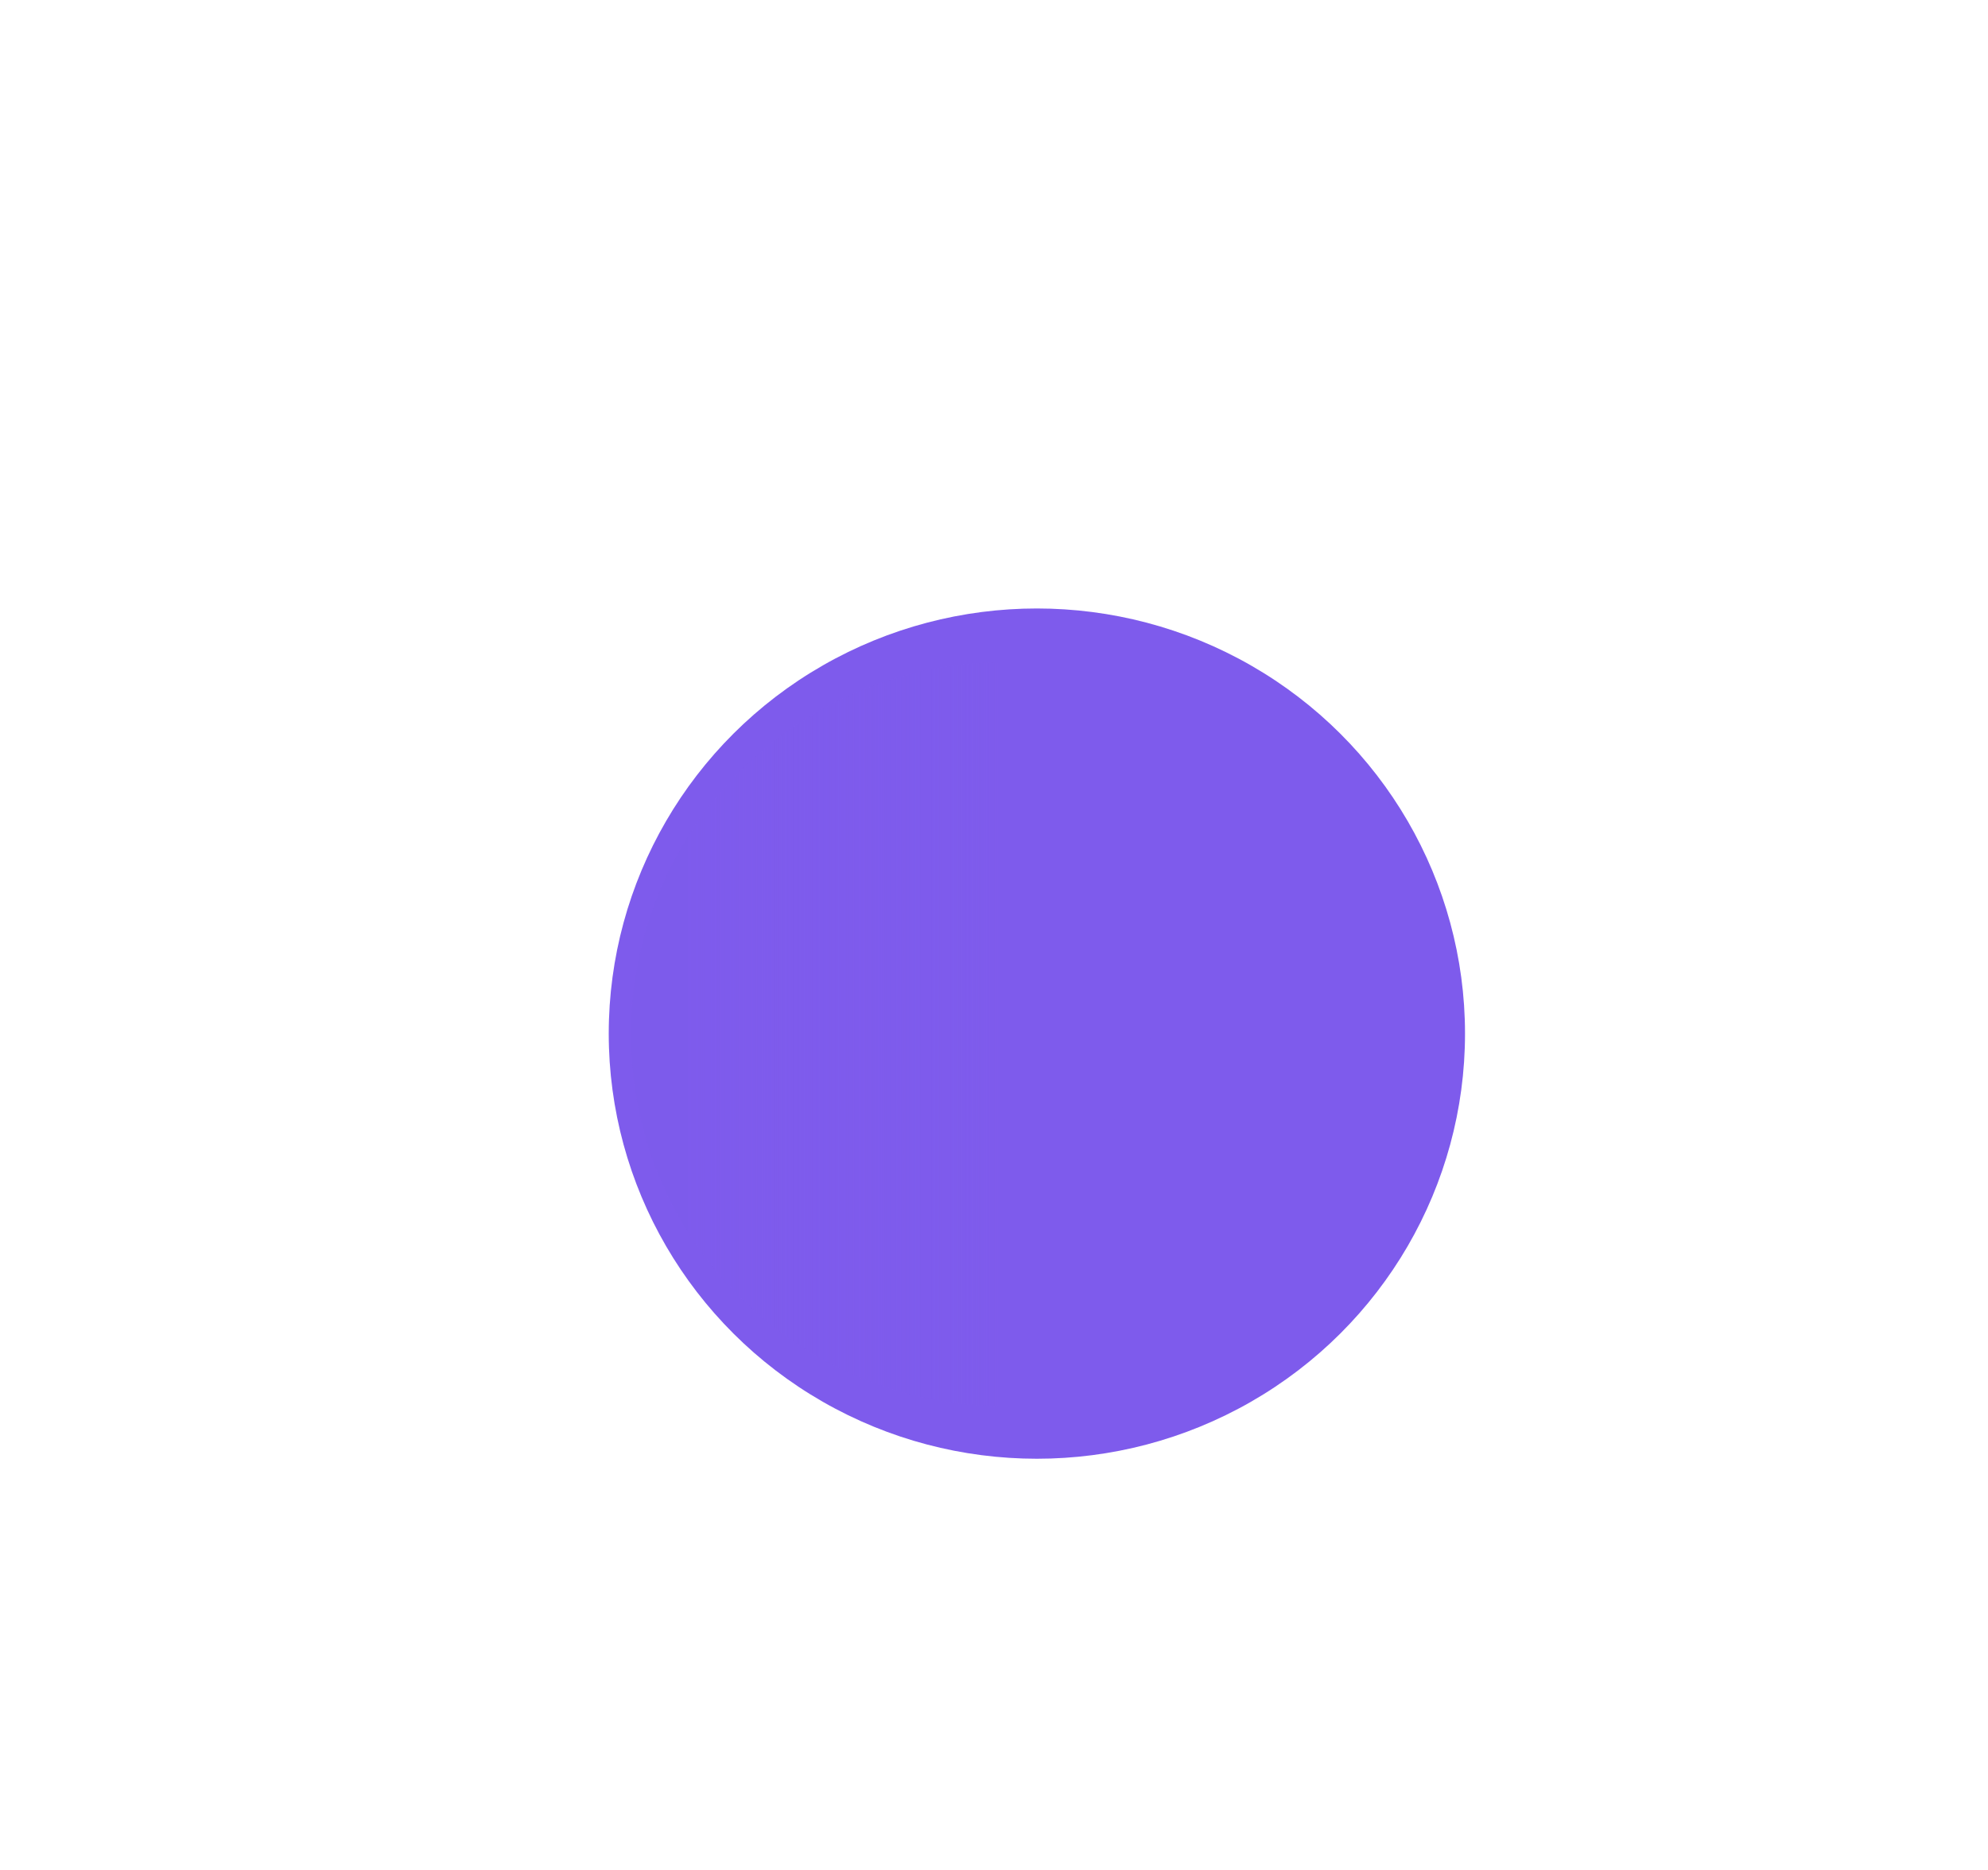 <svg width="980" height="922" viewBox="0 0 980 922" fill="none" xmlns="http://www.w3.org/2000/svg">
<g filter="url(#filter0_bf_3156_7880)">
<ellipse cx="511.136" cy="509.609" rx="211.054" ry="209.609" fill="#7E5BEC"/>
</g>
<g filter="url(#filter1_bf_3156_7880)">
<ellipse cx="460.831" cy="489.95" rx="108.707" ry="107.84" fill="#7E5BEC"/>
</g>
<ellipse cx="494.01" cy="509.897" rx="183.01" ry="183.299" fill="url(#paint0_linear_3156_7880)" fill-opacity="0.9"/>
<defs>
<filter id="filter0_bf_3156_7880" x="0.082" y="0" width="1022.11" height="1019.22" filterUnits="userSpaceOnUse" color-interpolation-filters="sRGB">
<feFlood flood-opacity="0" result="BackgroundImageFix"/>
<feGaussianBlur in="BackgroundImageFix" stdDeviation="150"/>
<feComposite in2="SourceAlpha" operator="in" result="effect1_backgroundBlur_3156_7880"/>
<feBlend mode="normal" in="SourceGraphic" in2="effect1_backgroundBlur_3156_7880" result="shape"/>
<feGaussianBlur stdDeviation="150" result="effect2_foregroundBlur_3156_7880"/>
</filter>
<filter id="filter1_bf_3156_7880" x="52.123" y="82.109" width="817.415" height="815.68" filterUnits="userSpaceOnUse" color-interpolation-filters="sRGB">
<feFlood flood-opacity="0" result="BackgroundImageFix"/>
<feGaussianBlur in="BackgroundImageFix" stdDeviation="150"/>
<feComposite in2="SourceAlpha" operator="in" result="effect1_backgroundBlur_3156_7880"/>
<feBlend mode="normal" in="SourceGraphic" in2="effect1_backgroundBlur_3156_7880" result="shape"/>
<feGaussianBlur stdDeviation="150" result="effect2_foregroundBlur_3156_7880"/>
</filter>
<linearGradient id="paint0_linear_3156_7880" x1="339.096" y1="509.897" x2="494.01" y2="509.897" gradientUnits="userSpaceOnUse">
<stop stop-color="#7E5BEC"/>
<stop offset="1" stop-color="#7E5BEC" stop-opacity="0"/>
</linearGradient>
</defs>
</svg>
